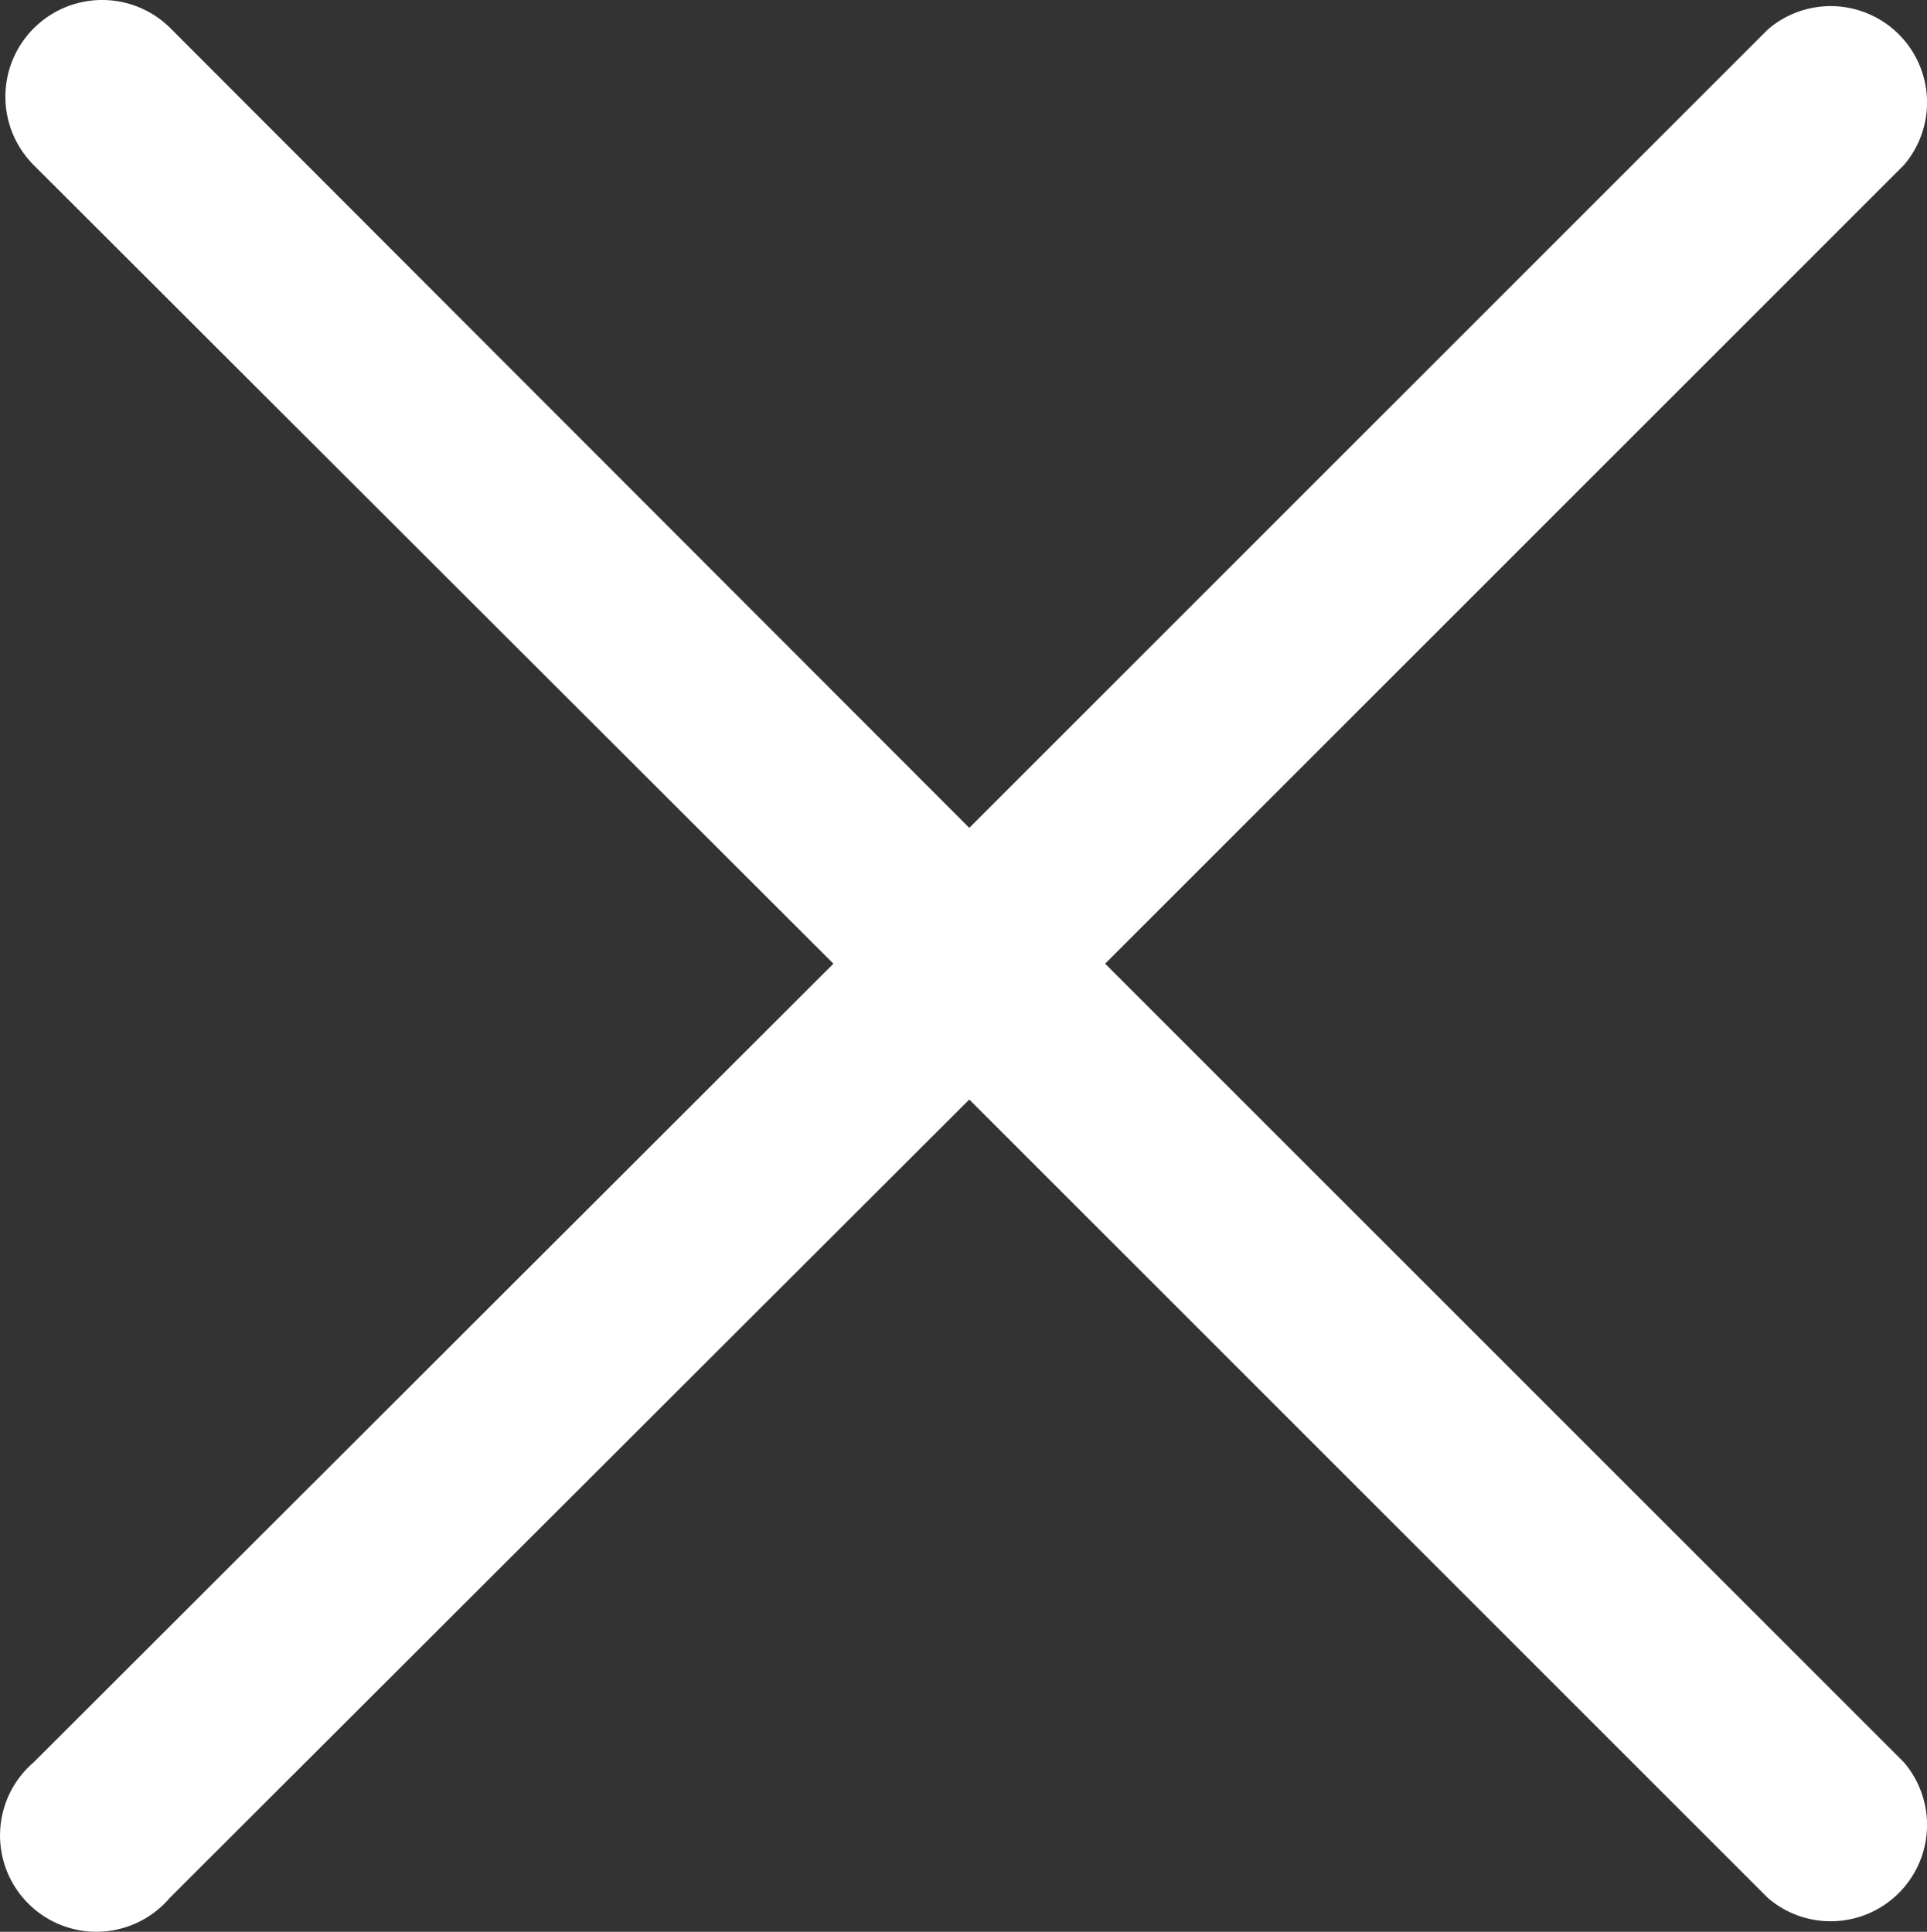 <svg xmlns="http://www.w3.org/2000/svg" width="20" height="20.054" viewBox="0 0 20 20.054">
  <rect x="0" y="0" width="20" height="20.054" fill="#333333" stroke="none"/>
  <path id="times-line" d="M19.41,18,27.7,9.71A1,1,0,0,0,26.29,8.3L18,16.59,9.71,8.29A1,1,0,0,0,8.29,9.71L16.59,18l-8.3,8.29A1,1,0,1,0,9.7,27.7L18,19.41l8.29,8.29a1,1,0,0,0,1.41-1.41Z" transform="translate(-7.94 -7.996)" fill="#fff"/>
</svg>
